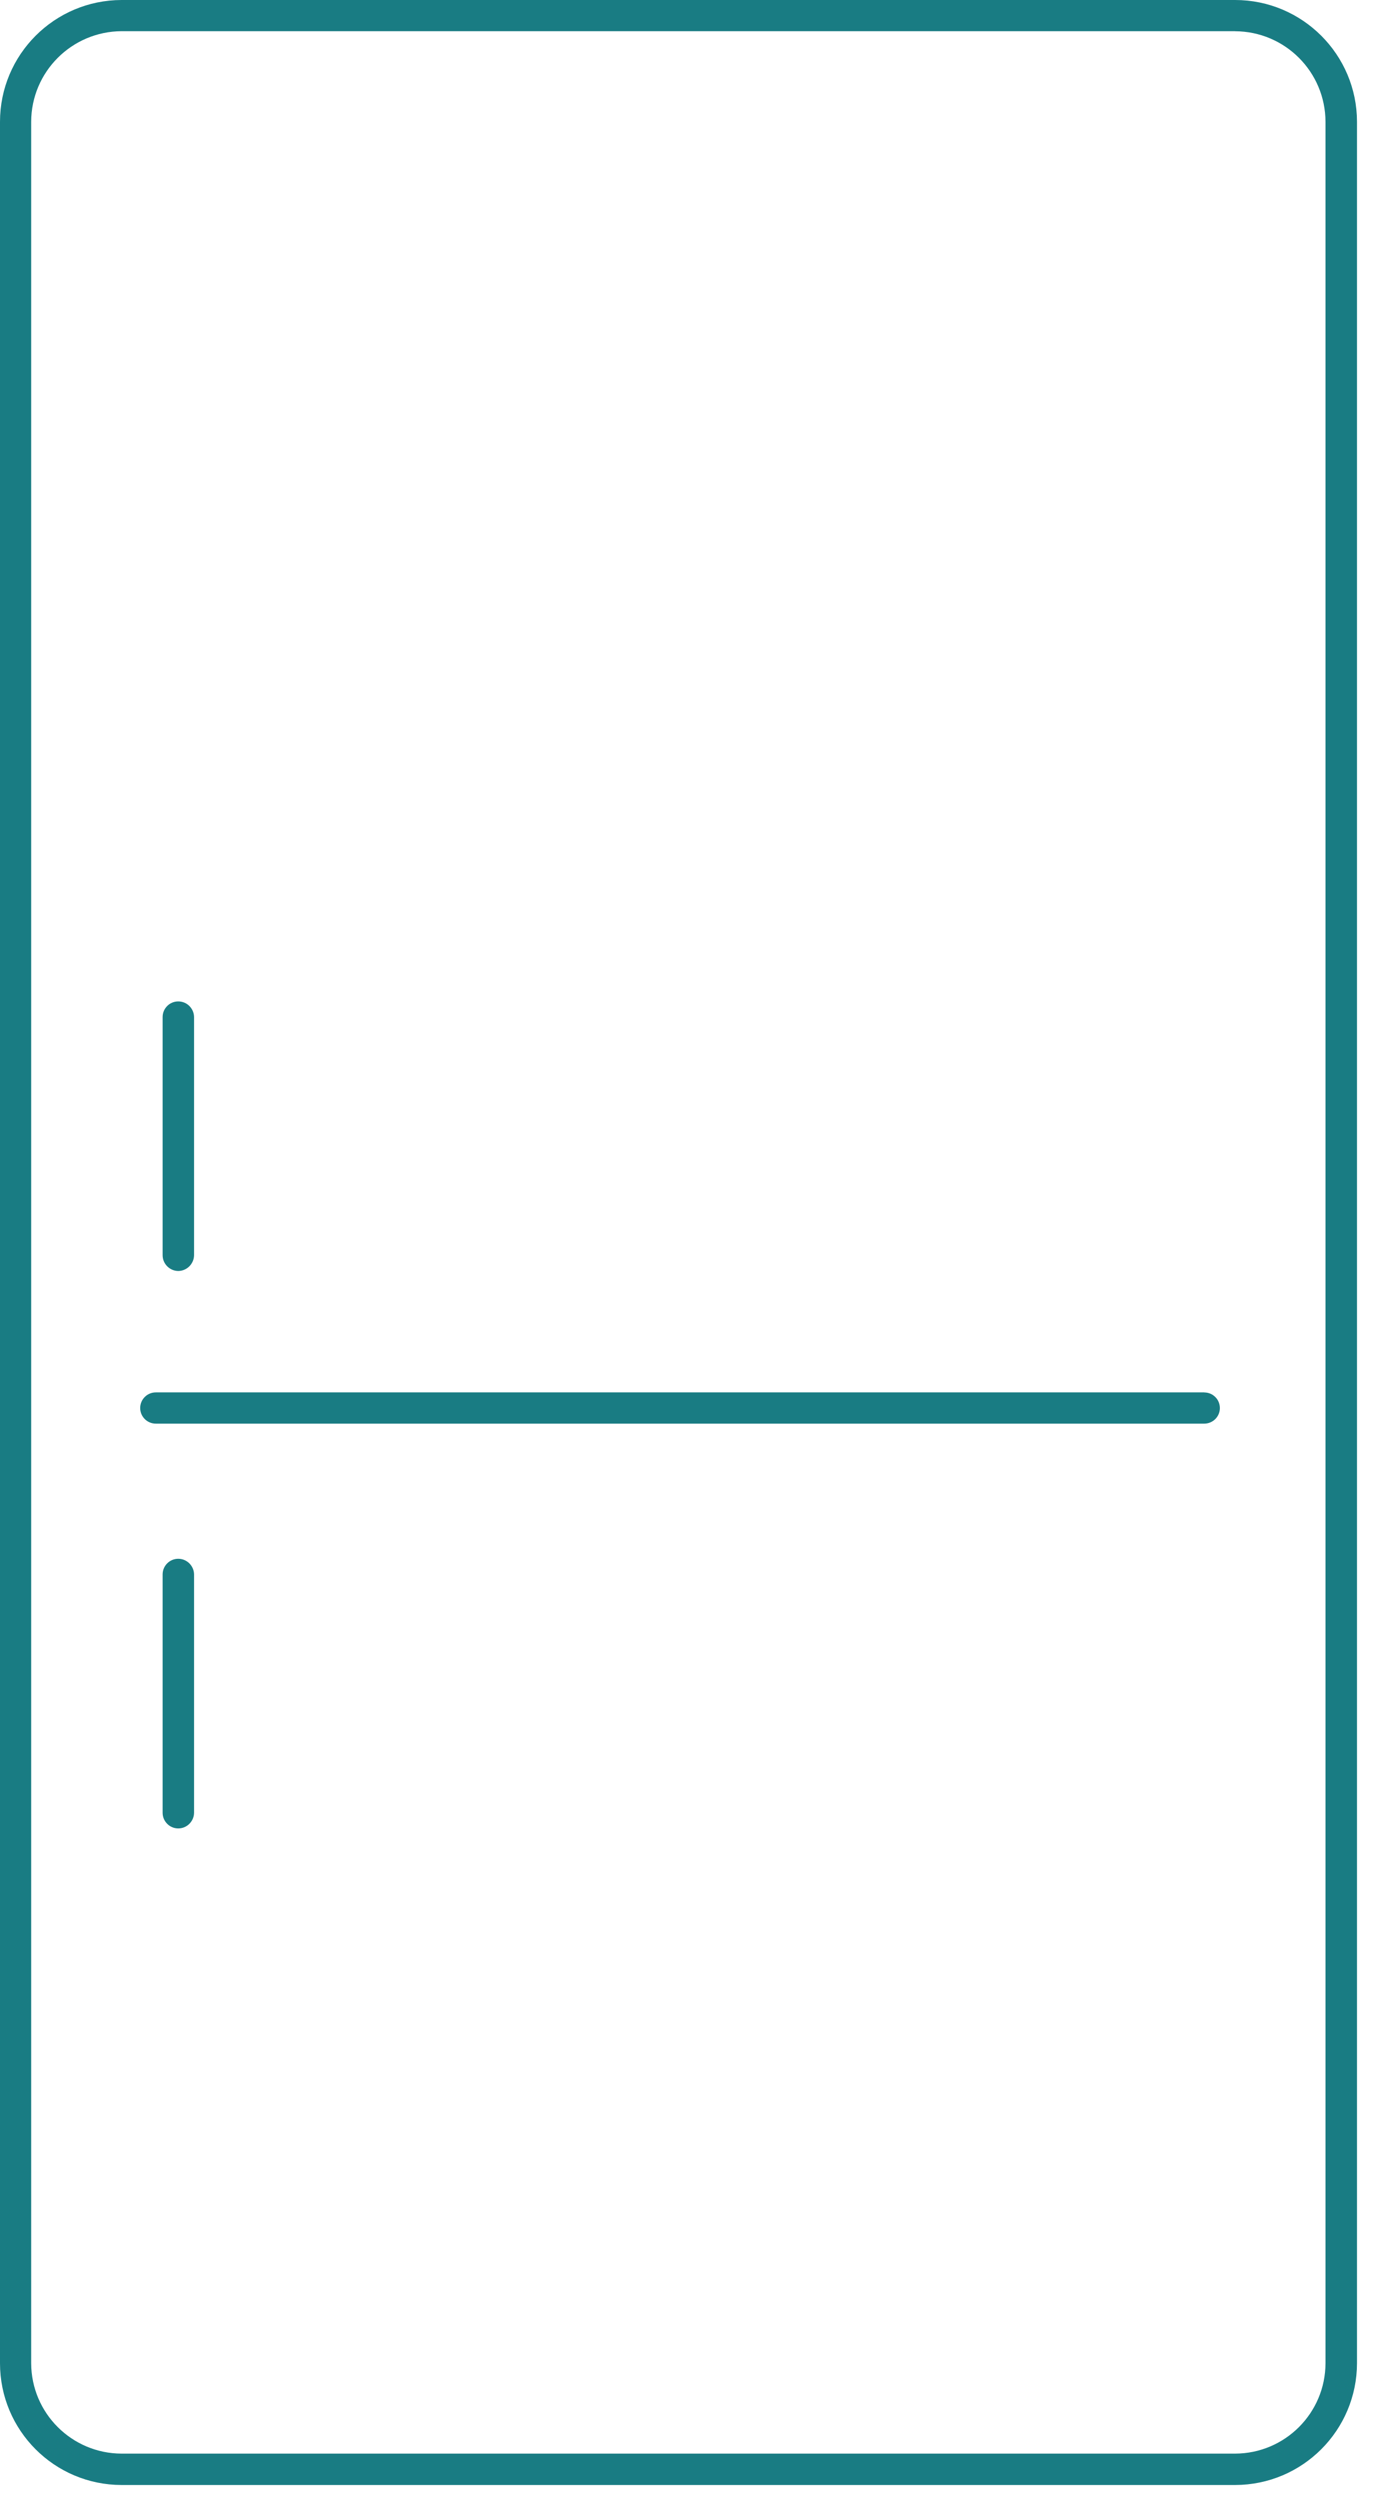 <svg xmlns="http://www.w3.org/2000/svg" width="22" height="40" viewBox="0 0 22 40">
    <g fill="none" fill-rule="evenodd">
        <g fill="#197C83" fill-rule="nonzero">
            <g>
                <path d="M72.762 0H54.946C53.87.002 53 .874 53 1.949v35.859c0 1.075.87 1.947 1.946 1.948h17.816c1.076-.001 1.948-.873 1.95-1.948V1.948C74.711.874 73.838 0 72.761 0m0 .5c.8.003 1.445.65 1.447 1.449v35.859c-.002.798-.648 1.444-1.447 1.446H54.946c-.798-.002-1.445-.648-1.447-1.446V1.948c.002-.798.648-1.445 1.447-1.449h17.816zm-.493 21.777c.138 0 .25.111.25.25 0 .137-.112.249-.25.249H55.493c-.138 0-.25-.112-.25-.25s.112-.25.25-.25H72.27m-16.418 2.662c.138 0 .251.112.253.25v3.814c-.002.138-.115.25-.253.25s-.25-.113-.25-.25v-3.814c0-.138.112-.25.25-.25m0-8.917c.138 0 .251.111.253.25v3.81c-.002.139-.114.251-.253.253-.138-.002-.25-.114-.25-.253v-3.81c0-.138.112-.25.25-.25" transform="translate(-994 -1162) translate(941 1162)"></path>
            </g>
        </g>
    </g>
</svg>